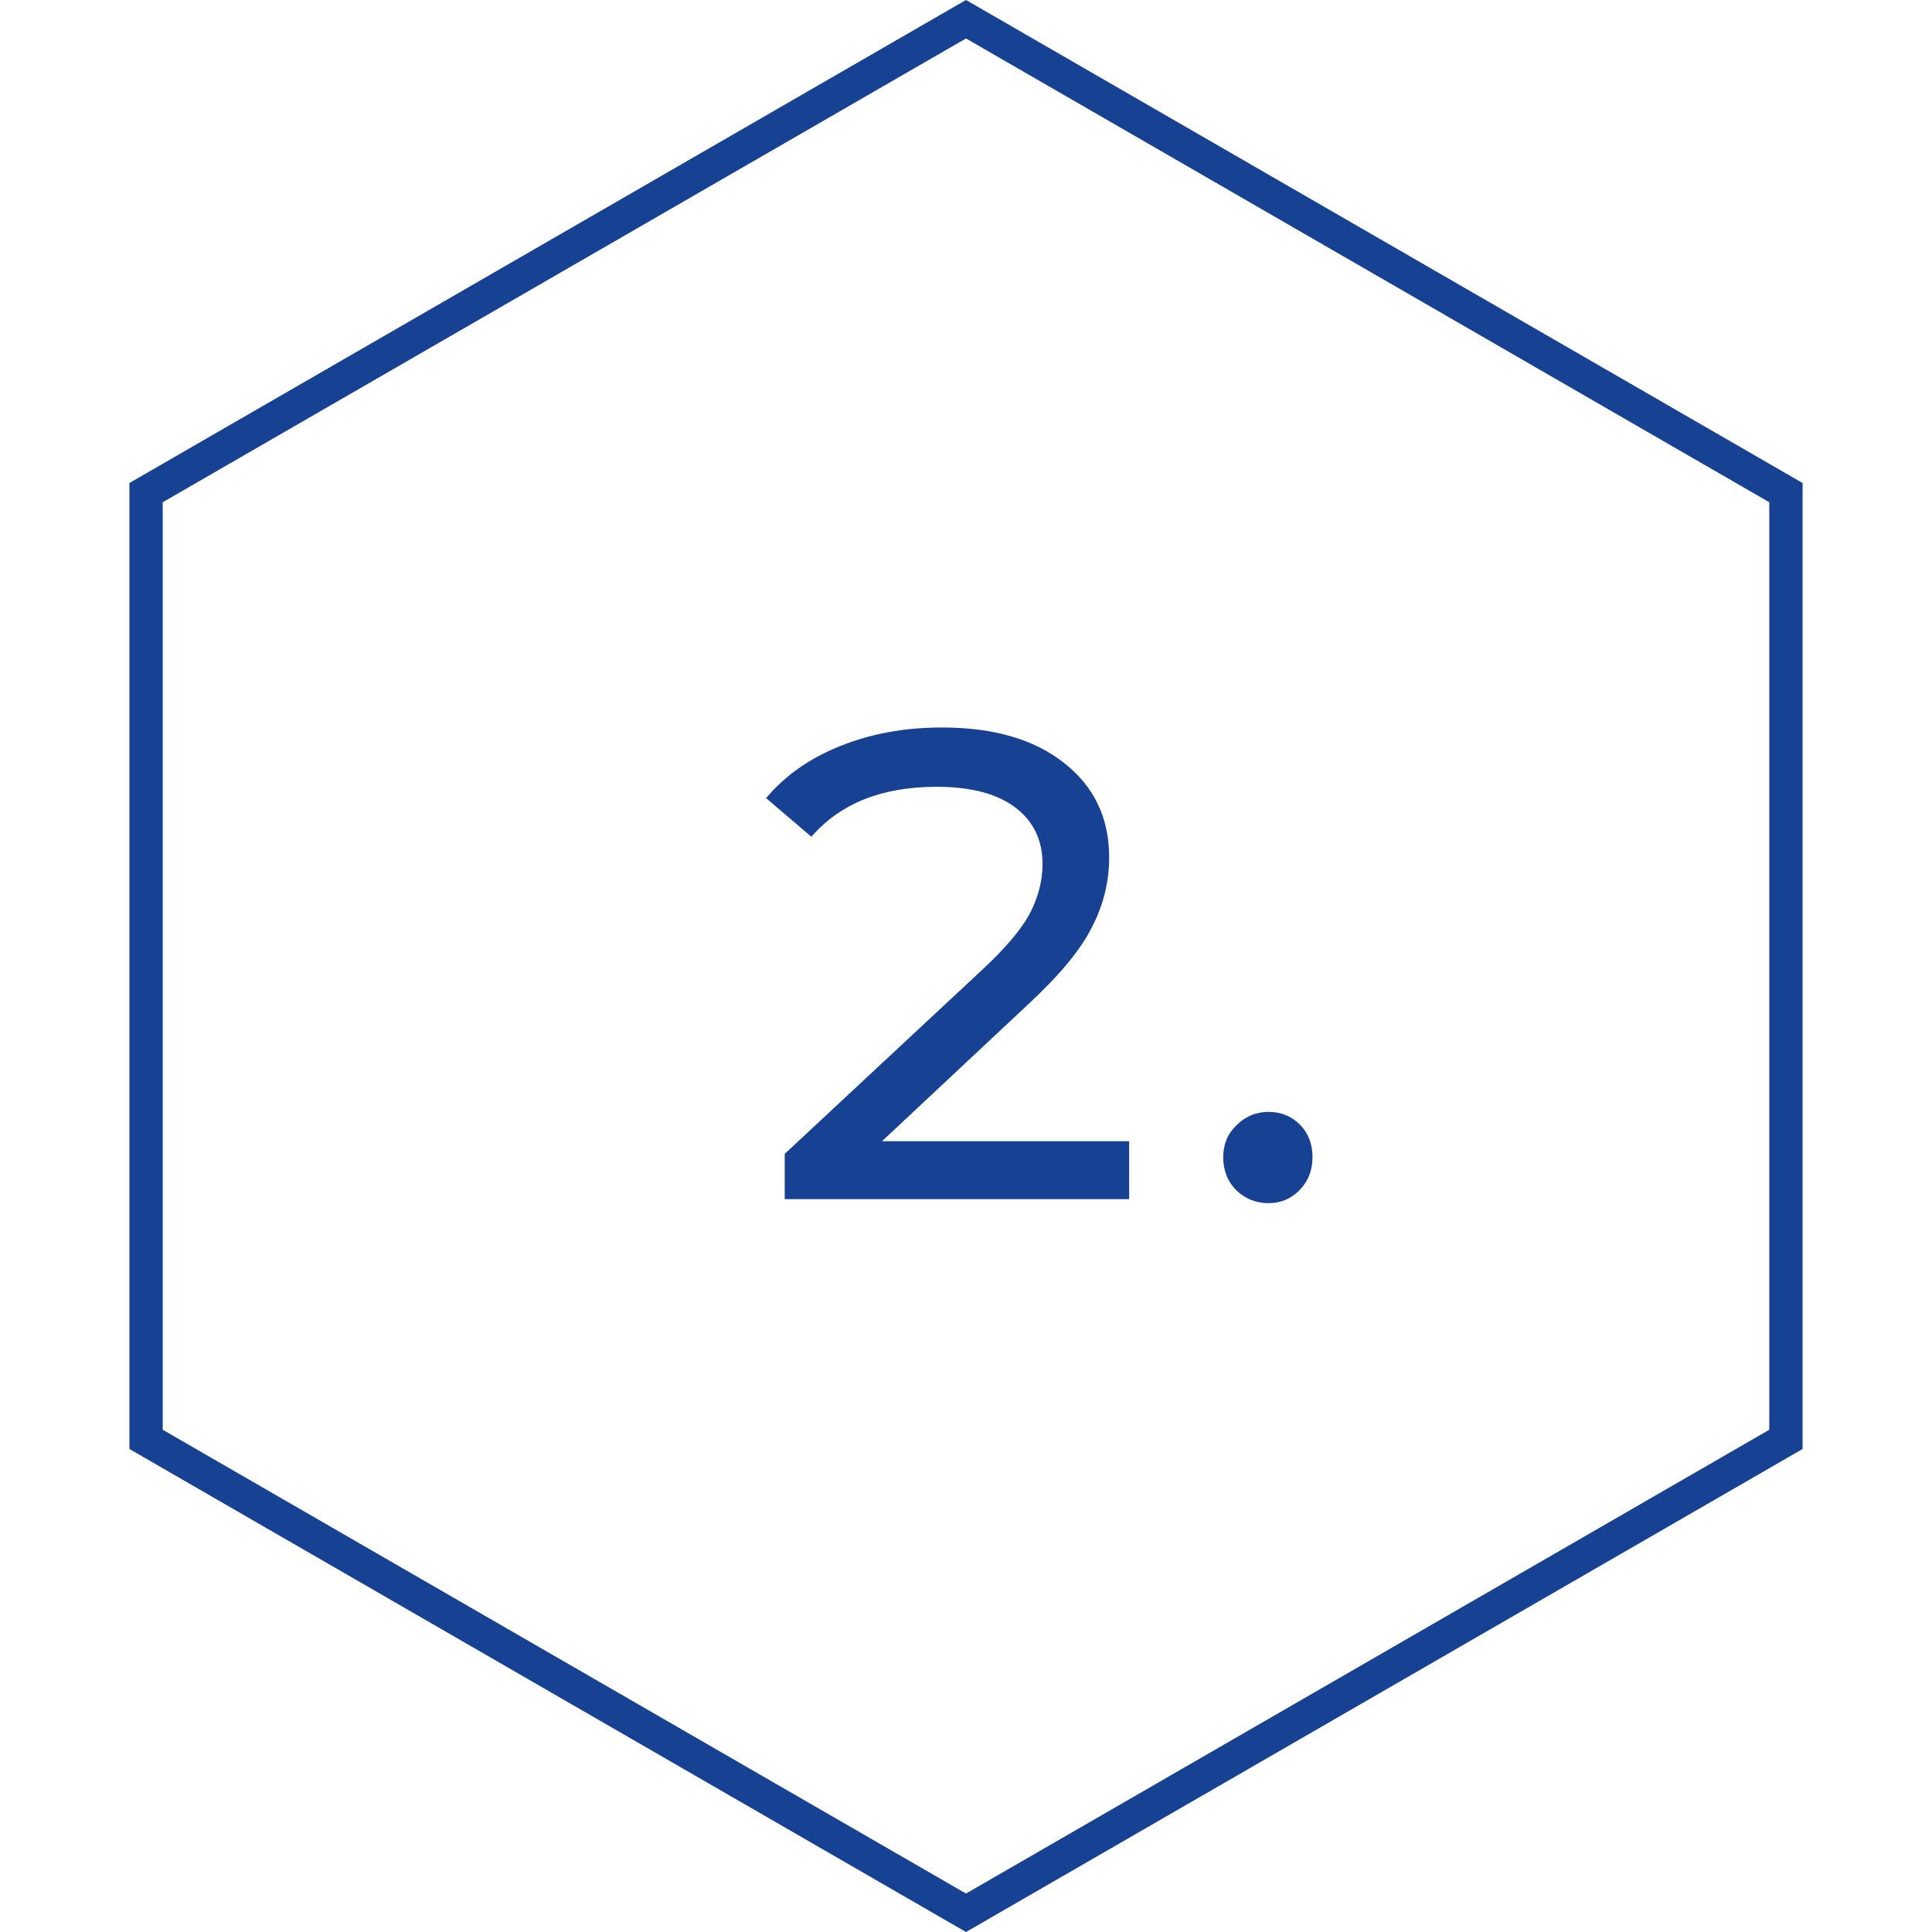 <svg viewBox="0 0 58 58" fill="none" xmlns="http://www.w3.org/2000/svg"><path d="M4.385 14.789L29 0.577L53.615 14.789V43.211L29 57.423L4.385 43.211V14.789Z" stroke="#174193"></path><path d="M33.898 34.26V36H23.558V34.64L29.458 29.14C30.178 28.473 30.665 27.9 30.918 27.42C31.172 26.927 31.298 26.433 31.298 25.94C31.298 25.22 31.025 24.653 30.478 24.24C29.932 23.827 29.145 23.62 28.118 23.62C26.478 23.62 25.225 24.12 24.358 25.12L22.998 23.96C23.572 23.28 24.312 22.76 25.218 22.4C26.138 22.027 27.158 21.84 28.278 21.84C29.825 21.84 31.045 22.193 31.938 22.9C32.845 23.607 33.298 24.553 33.298 25.74C33.298 26.473 33.125 27.173 32.778 27.84C32.445 28.507 31.812 29.273 30.878 30.14L26.478 34.26H33.898ZM38.082 36.12C37.709 36.12 37.389 35.993 37.122 35.74C36.855 35.473 36.722 35.14 36.722 34.74C36.722 34.353 36.855 34.033 37.122 33.78C37.389 33.513 37.709 33.38 38.082 33.38C38.456 33.38 38.769 33.507 39.022 33.76C39.276 34.013 39.402 34.34 39.402 34.74C39.402 35.14 39.269 35.473 39.002 35.74C38.749 35.993 38.442 36.12 38.082 36.12Z" fill="#174193"></path></svg>